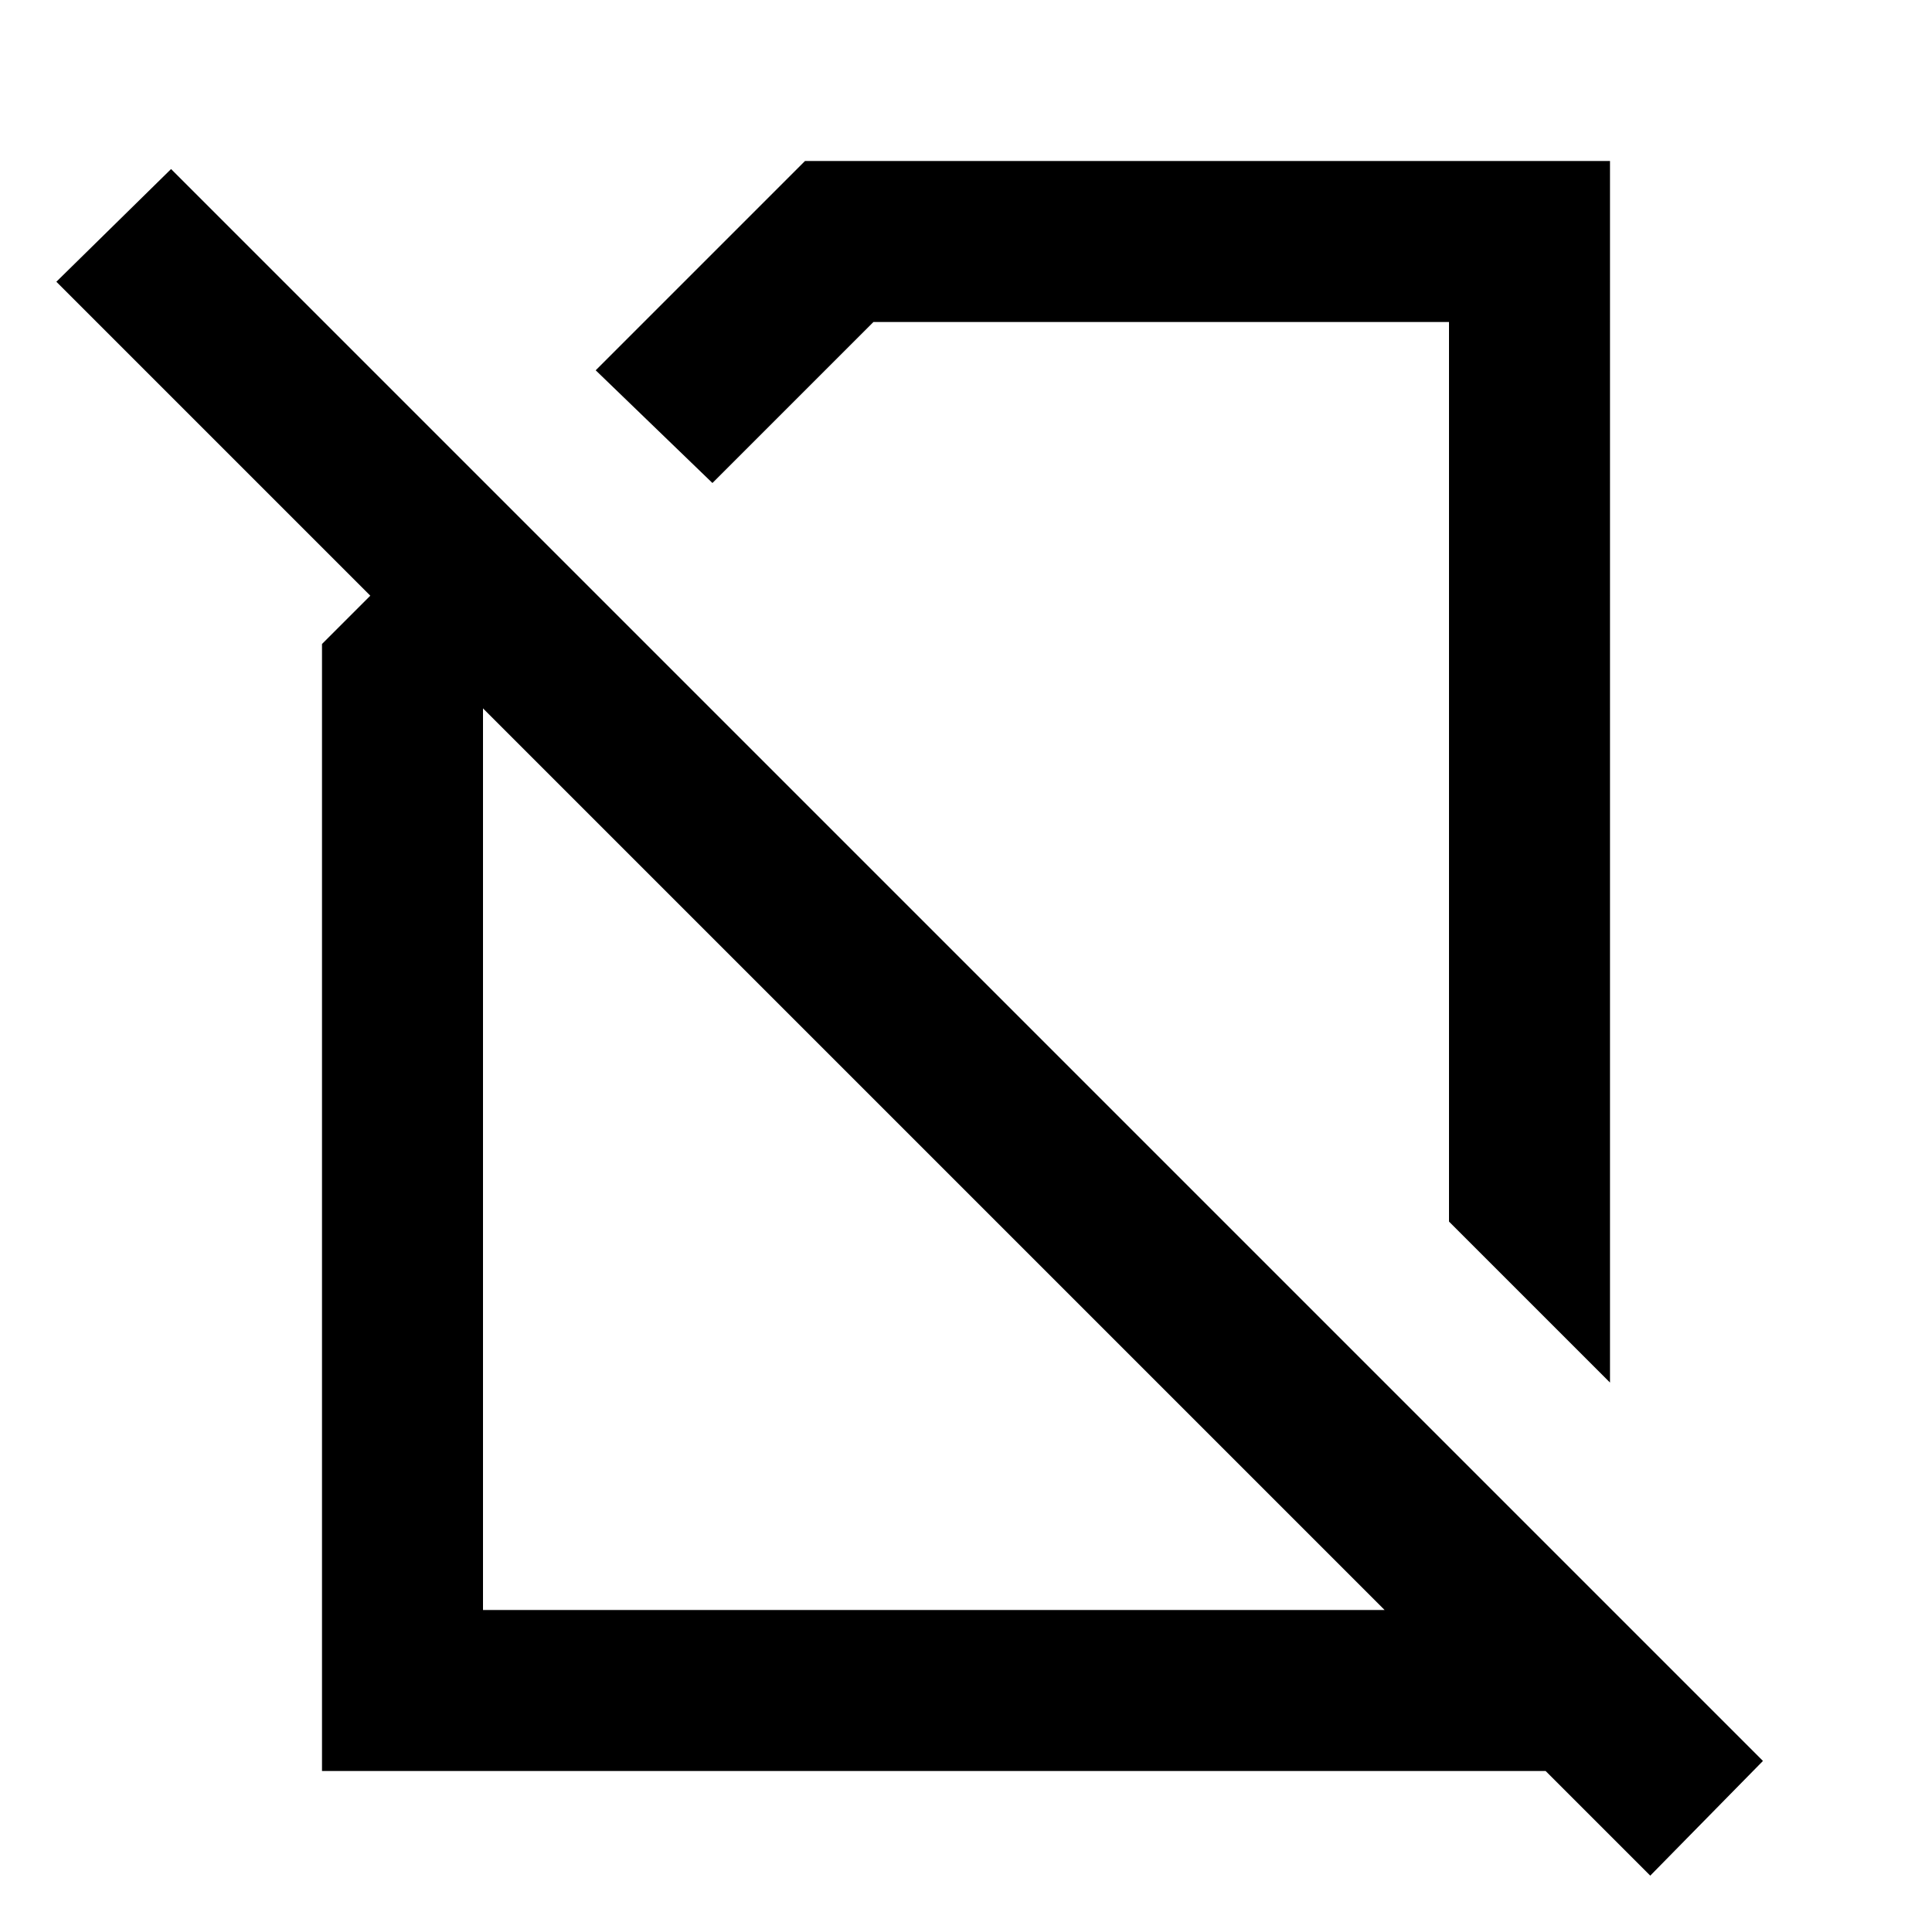 <?xml version="1.0" encoding="utf-8"?>
<!-- Generator: www.svgicons.com -->
<svg xmlns="http://www.w3.org/2000/svg" width="800" height="800" viewBox="0 0 24 24">
<path fill="currentColor" d="m20 17.175l-2-2V4h-7.15l-2 2L7.4 4.6L10 2h10zm.5 6.125L6 8.8V20h12v-2.025l2 2V22H4V8l.6-.6L.7 3.5l1.425-1.4L21.9 21.875zm-8.85-8.825"/>
</svg>
